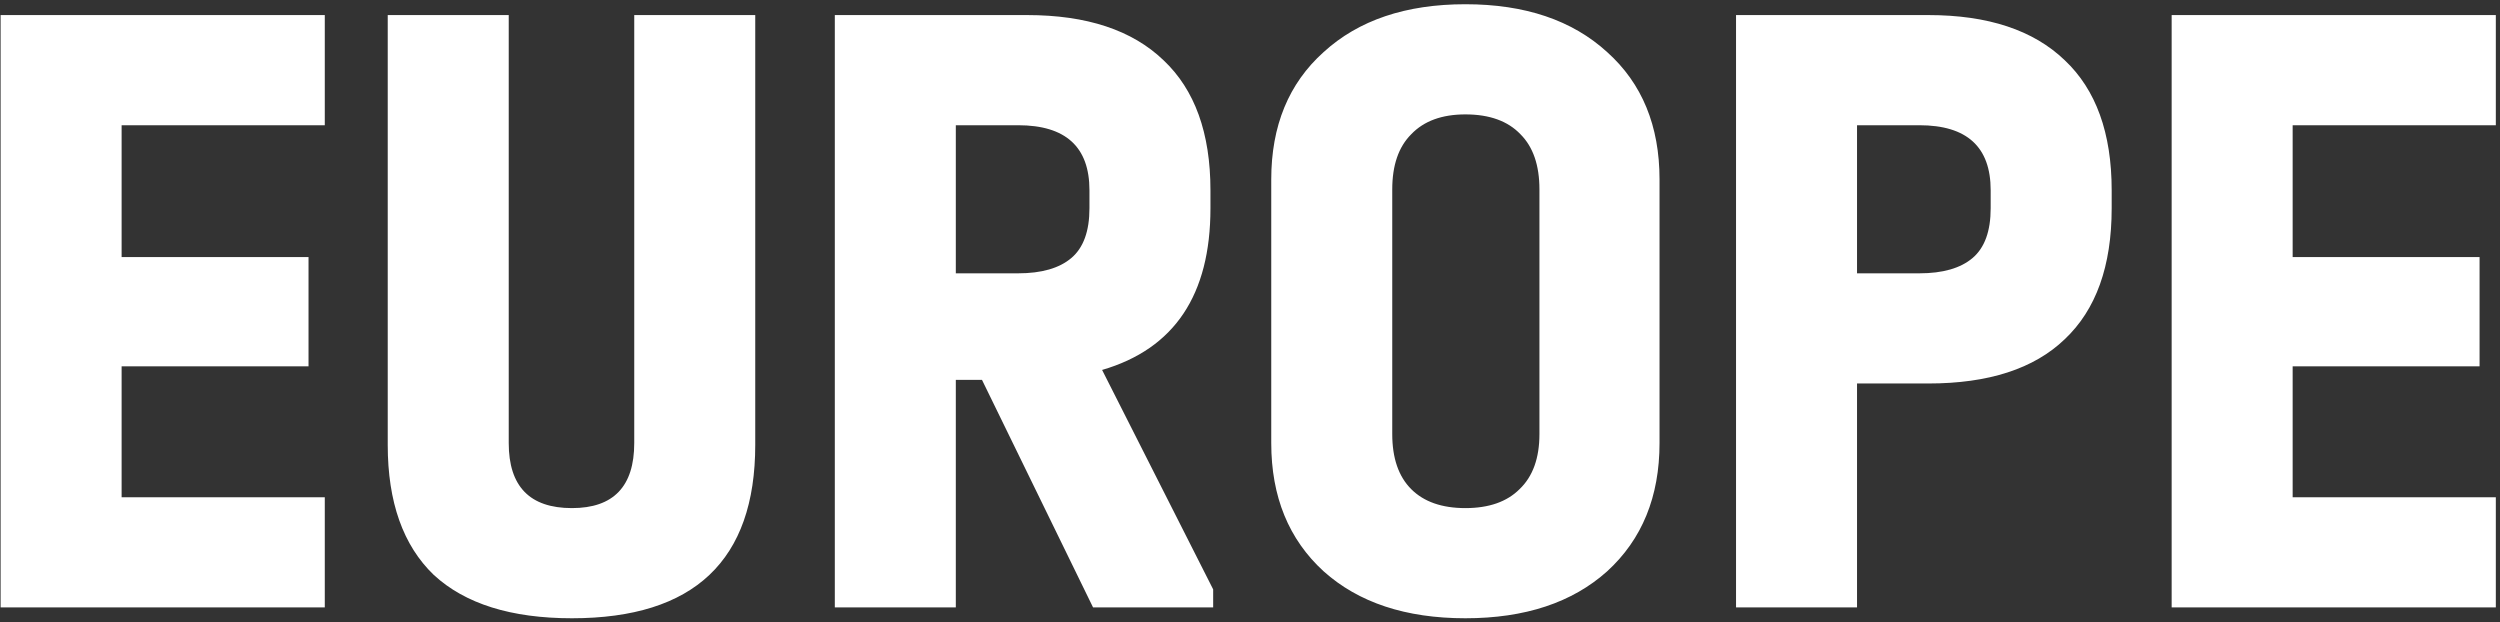 <?xml version="1.0" encoding="UTF-8"?> <svg xmlns="http://www.w3.org/2000/svg" width="498" height="124" viewBox="0 0 498 124" fill="none"><rect x="0" y="0" width="498" height="124" fill="#333333" stroke="none"/> <path d="M64.697 3.002V24.947H24.225V51.209H61.459V72.974H24.225V99.055H64.697V121H0.122V3.002H64.697ZM113.93 123.158C101.819 123.158 92.645 120.281 86.409 114.525C80.294 108.649 77.236 100.015 77.236 88.623V3.002H101.339V88.263C101.339 96.897 105.536 101.214 113.93 101.214C122.204 101.214 126.341 96.897 126.341 88.263V3.002H150.445V88.623C150.445 111.647 138.273 123.158 113.93 123.158ZM241.662 117.403V121H217.739L195.614 75.672H190.398V121H166.295V3.002H204.608C216.48 3.002 225.533 6 231.769 11.996C238.005 17.872 241.122 26.506 241.122 37.898V41.495C241.122 58.763 233.927 69.496 219.538 73.693L241.662 117.403ZM190.398 54.446H202.809C207.486 54.446 211.023 53.427 213.422 51.389C215.82 49.35 217.019 46.052 217.019 41.495V37.898C217.019 29.264 212.283 24.947 202.809 24.947H190.398V54.446ZM291.906 123.158C280.034 123.158 270.621 120.041 263.666 113.805C256.711 107.449 253.233 98.935 253.233 88.263V35.739C253.233 25.067 256.711 16.613 263.666 10.377C270.621 4.022 280.034 0.844 291.906 0.844C303.778 0.844 313.191 4.022 320.146 10.377C327.102 16.613 330.579 25.067 330.579 35.739V88.263C330.579 98.935 327.102 107.449 320.146 113.805C313.191 120.041 303.778 123.158 291.906 123.158ZM291.906 101.214C296.583 101.214 300.18 99.955 302.699 97.436C305.337 94.918 306.656 91.261 306.656 86.464V37.718C306.656 32.922 305.397 29.264 302.878 26.746C300.36 24.108 296.703 22.788 291.906 22.788C287.229 22.788 283.632 24.108 281.114 26.746C278.595 29.264 277.336 32.922 277.336 37.718V86.464C277.336 91.261 278.595 94.918 281.114 97.436C283.632 99.955 287.229 101.214 291.906 101.214ZM384.131 3.002C396.003 3.002 405.056 6 411.292 11.996C417.528 17.872 420.646 26.506 420.646 37.898V41.495C420.646 53.007 417.528 61.701 411.292 67.577C405.176 73.453 396.123 76.391 384.131 76.391H369.921V121H345.818V3.002H384.131ZM382.332 54.446C387.009 54.446 390.547 53.427 392.945 51.389C395.343 49.35 396.542 46.052 396.542 41.495V37.898C396.542 29.264 391.806 24.947 382.332 24.947H369.921V54.446H382.332ZM497.168 3.002V24.947H456.696V51.209H493.93V72.974H456.696V99.055H497.168V121H432.593V3.002H497.168Z" fill="white"></path> </svg> 
